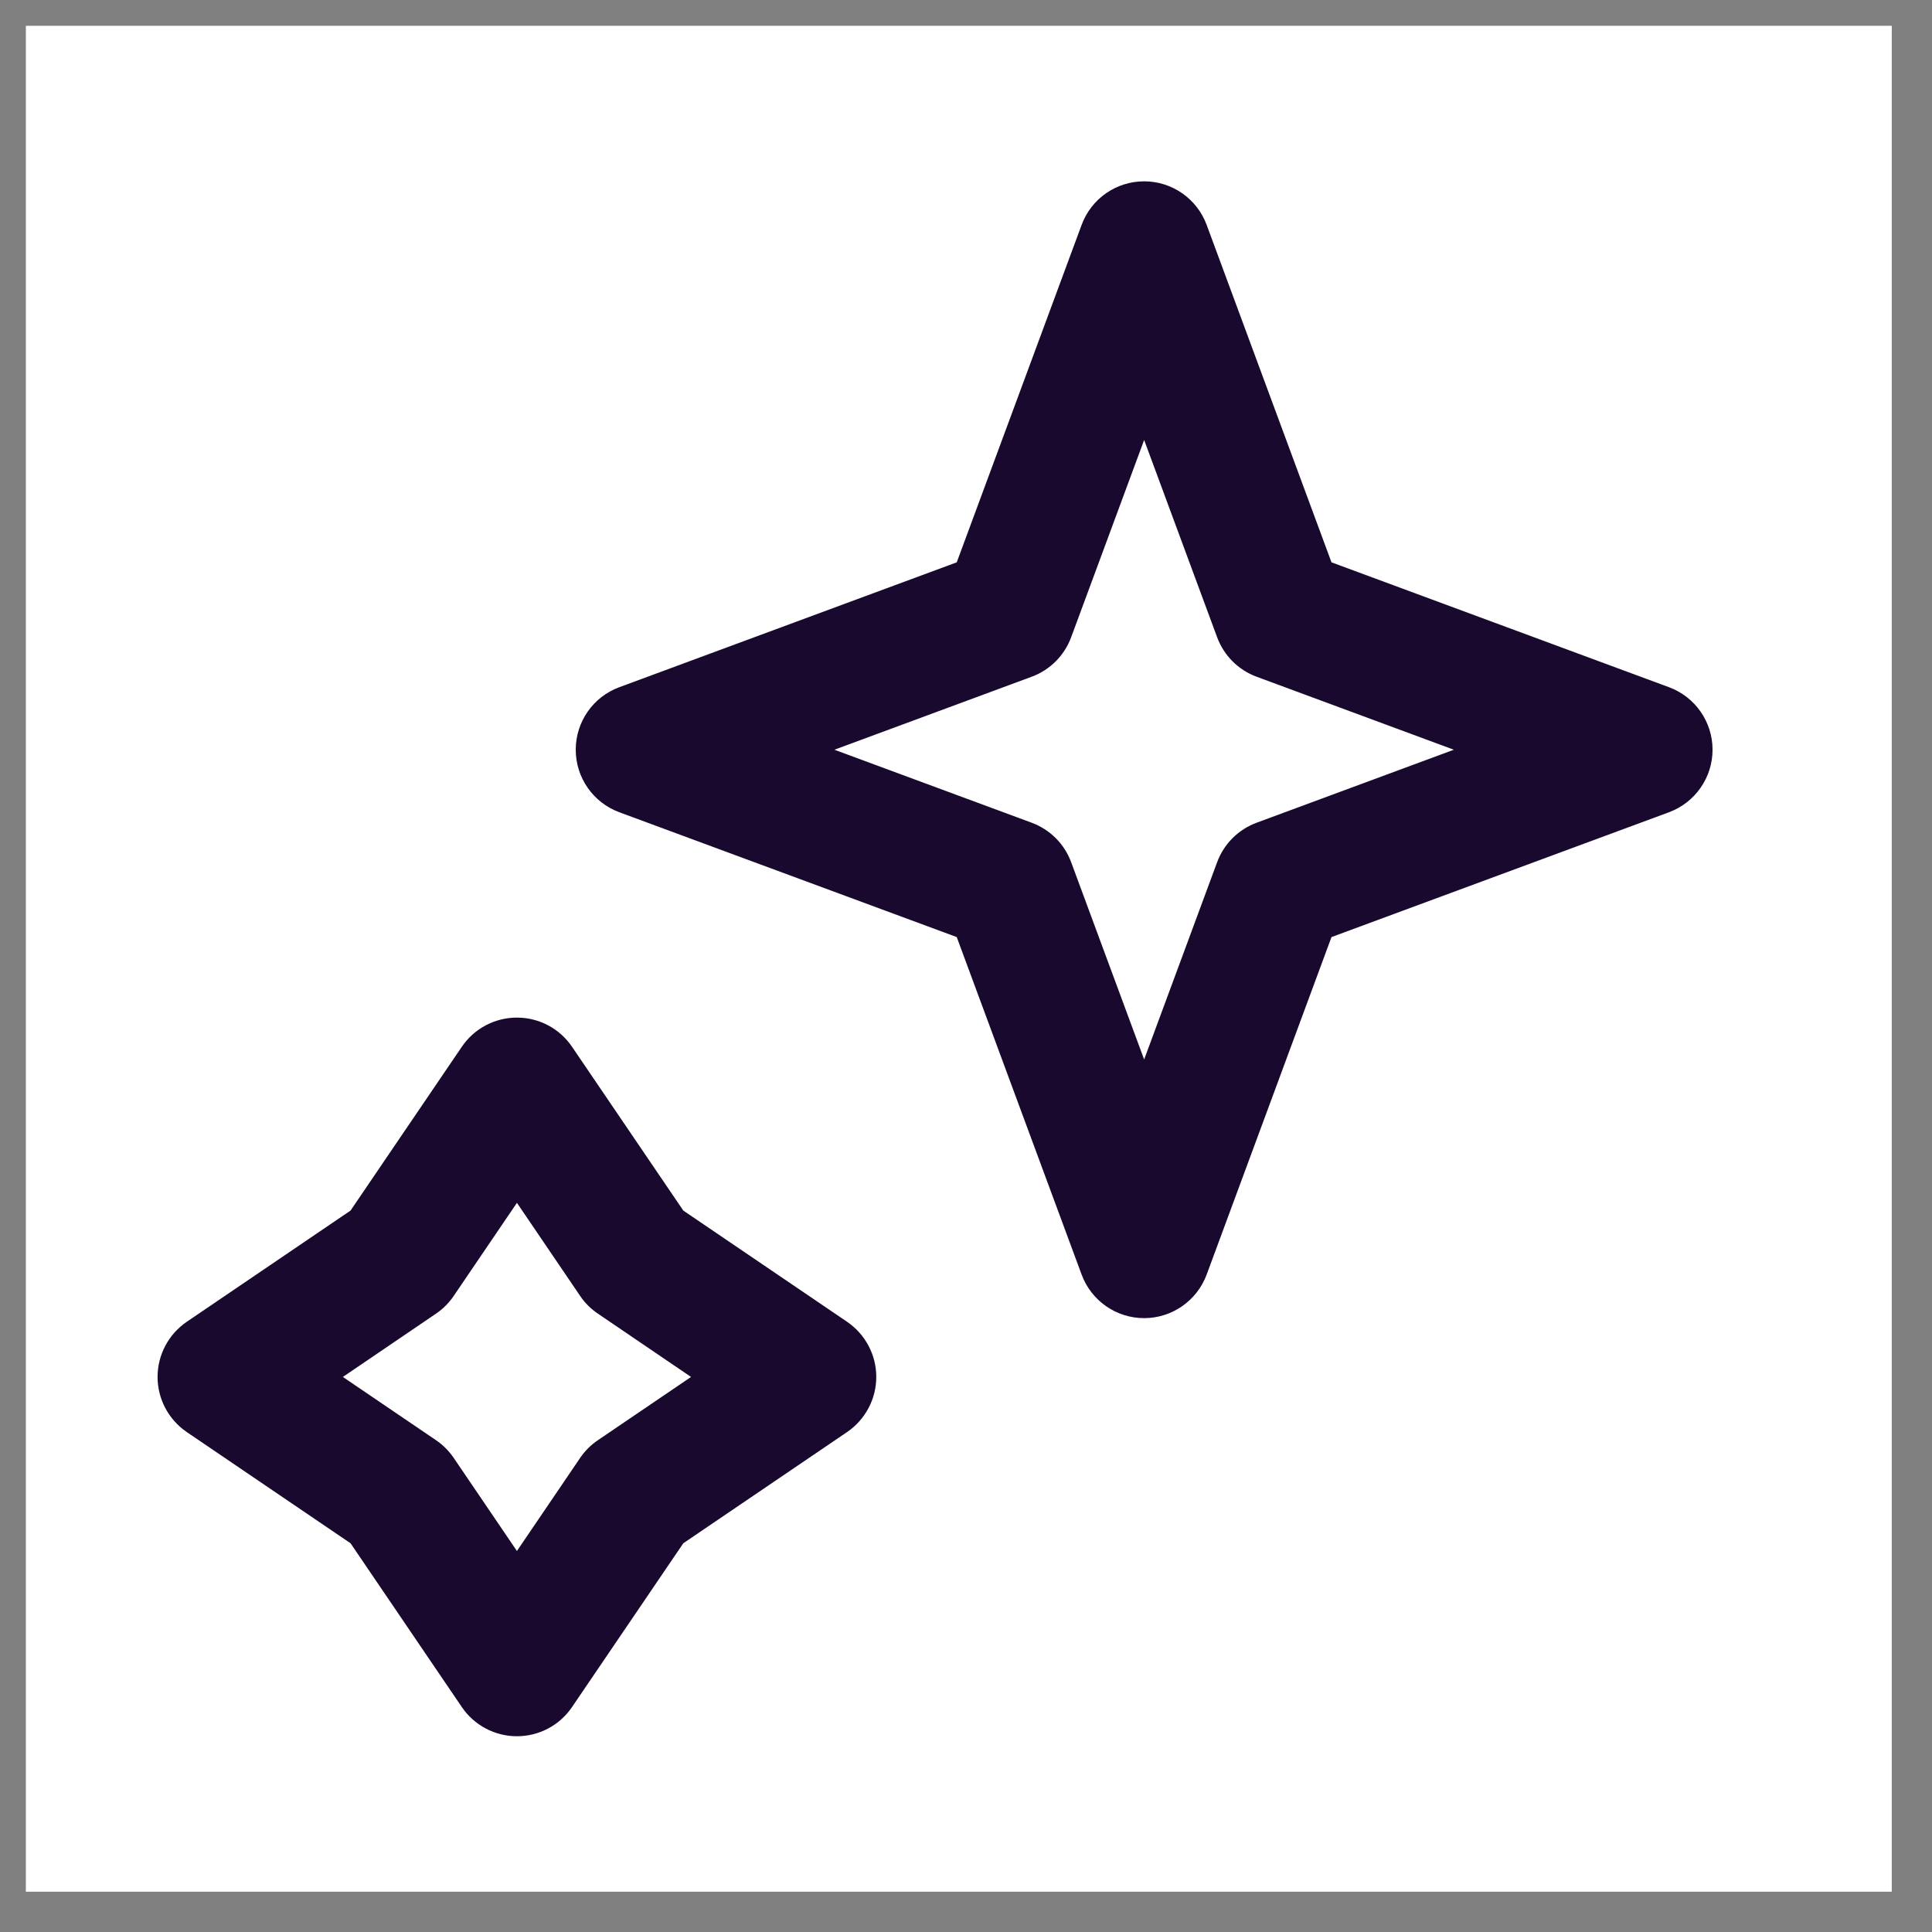 <?xml version="1.0" encoding="UTF-8"?>
<svg xmlns="http://www.w3.org/2000/svg" width="34" height="34" viewBox="0 0 34 34" fill="none">
  <rect x="0" y="0" width="34" height="34" fill="#808080" stroke="none"/>
  <rect width="32.837" height="32.837" transform="translate(0.455 0.454)" fill="white"></rect>
  <path fill-rule="evenodd" clip-rule="evenodd" d="M20.135 3.191C20.625 3.191 21.064 3.496 21.235 3.957L23.432 9.896L29.372 12.094C29.832 12.264 30.138 12.703 30.138 13.194C30.138 13.684 29.832 14.123 29.372 14.294L23.432 16.491L21.235 22.431C21.064 22.891 20.625 23.197 20.135 23.197C19.644 23.197 19.205 22.891 19.035 22.431L16.837 16.491L10.898 14.294C10.437 14.123 10.132 13.684 10.132 13.194C10.132 12.703 10.437 12.264 10.898 12.094L16.837 9.896L19.035 3.957C19.205 3.496 19.644 3.191 20.135 3.191ZM20.135 7.743L18.85 11.216C18.731 11.537 18.478 11.79 18.157 11.909L14.684 13.194L18.157 14.479C18.478 14.598 18.731 14.851 18.85 15.172L20.135 18.645L21.42 15.172C21.539 14.851 21.792 14.598 22.113 14.479L25.585 13.194L22.113 11.909C21.792 11.79 21.539 11.537 21.42 11.216L20.135 7.743ZM9.097 17.908C9.486 17.908 9.849 18.1 10.067 18.422L12.025 21.304L14.907 23.261C15.228 23.48 15.421 23.843 15.421 24.232C15.421 24.62 15.228 24.983 14.907 25.202L12.025 27.159L10.067 30.041C9.849 30.363 9.486 30.555 9.097 30.555C8.709 30.555 8.345 30.363 8.127 30.041L6.169 27.159L3.287 25.202C2.966 24.983 2.773 24.62 2.773 24.232C2.773 23.843 2.966 23.48 3.287 23.261L6.169 21.304L8.127 18.422C8.345 18.1 8.709 17.908 9.097 17.908ZM9.097 21.168L7.984 22.807C7.901 22.93 7.795 23.035 7.673 23.118L6.034 24.232L7.673 25.345C7.795 25.428 7.901 25.534 7.984 25.656L9.097 27.295L10.21 25.656C10.293 25.534 10.399 25.428 10.522 25.345L12.161 24.232L10.522 23.118C10.399 23.035 10.293 22.93 10.21 22.807L9.097 21.168Z" fill="#19092F"></path>
</svg>
